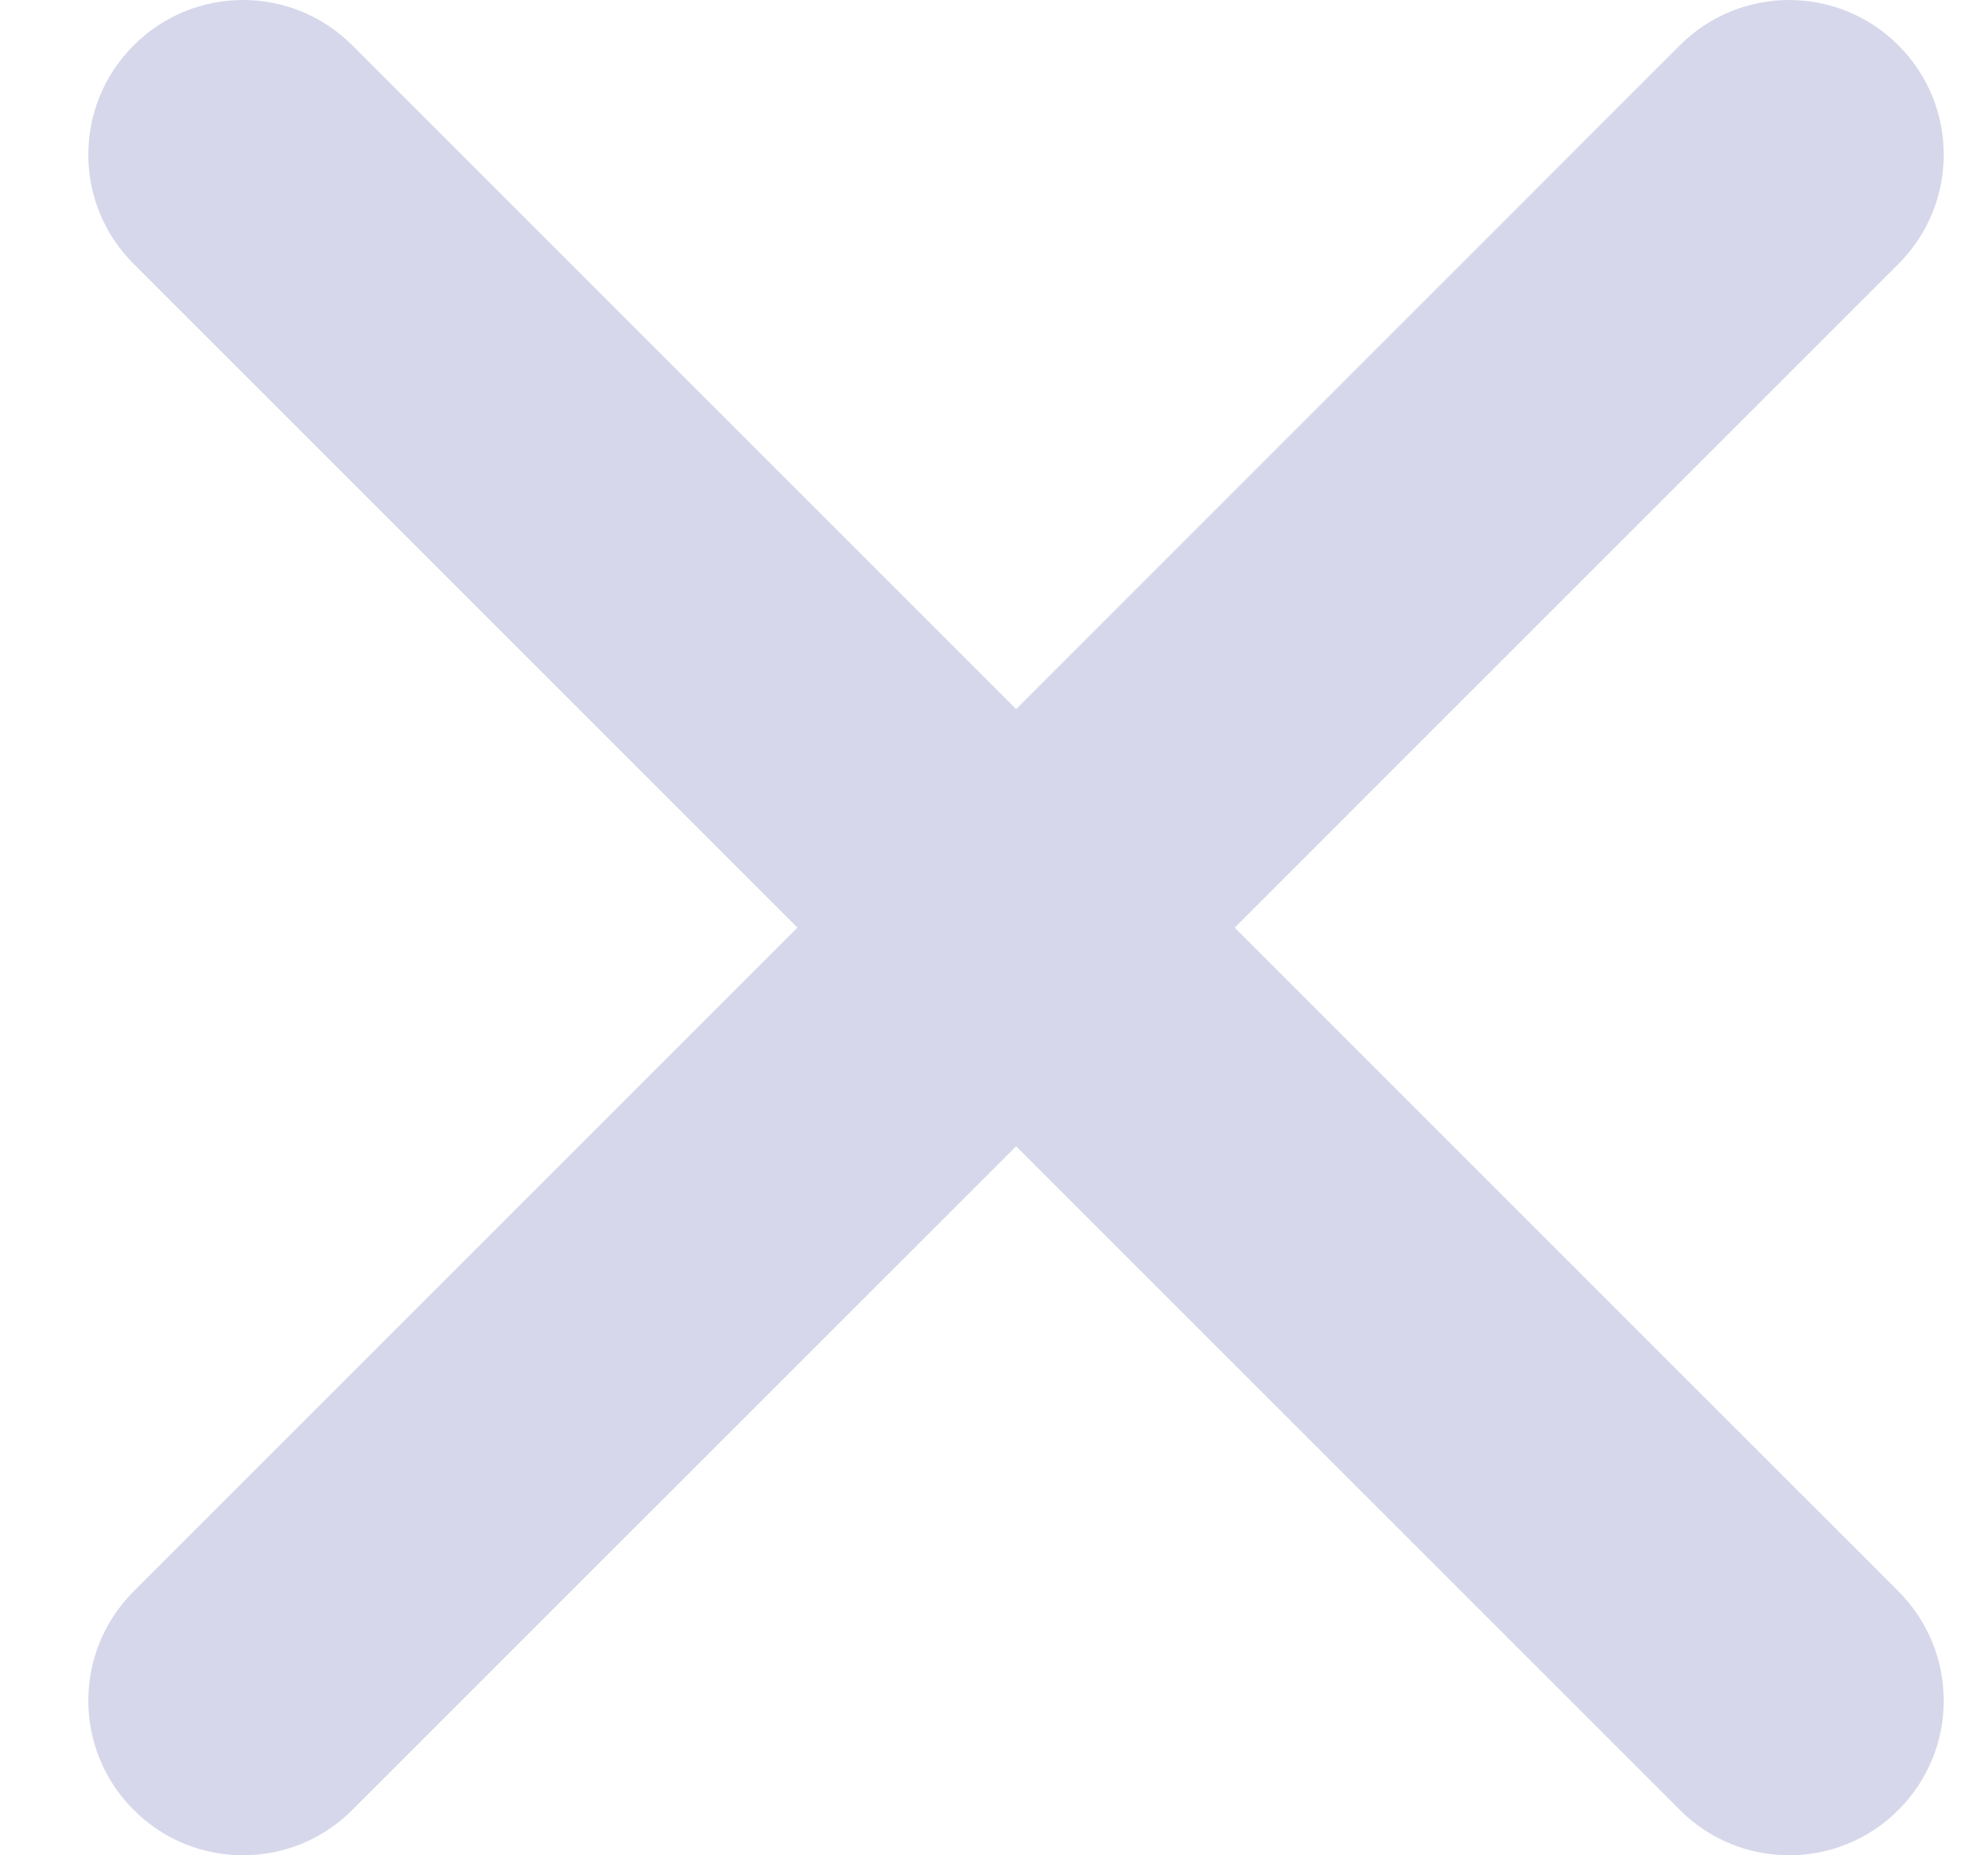 <?xml version="1.0" encoding="UTF-8"?> <svg xmlns="http://www.w3.org/2000/svg" width="15" height="14" viewBox="0 0 15 14" fill="none"> <path fill-rule="evenodd" clip-rule="evenodd" d="M9.316 7L14.324 1.992C14.78 1.536 14.78 0.798 14.324 0.342C13.868 -0.114 13.131 -0.114 12.675 0.342L7.667 5.351L2.658 0.342C2.202 -0.114 1.465 -0.114 1.009 0.342C0.552 0.798 0.552 1.536 1.009 1.992L6.017 7L1.009 12.008C0.552 12.465 0.552 13.202 1.009 13.658C1.236 13.886 1.535 14 1.833 14C2.132 14 2.431 13.886 2.658 13.658L7.667 8.65L12.675 13.658C12.902 13.886 13.201 14 13.5 14C13.798 14 14.097 13.886 14.324 13.658C14.78 13.202 14.78 12.465 14.324 12.008L9.316 7Z" fill="#D6D7EA"></path> </svg> 